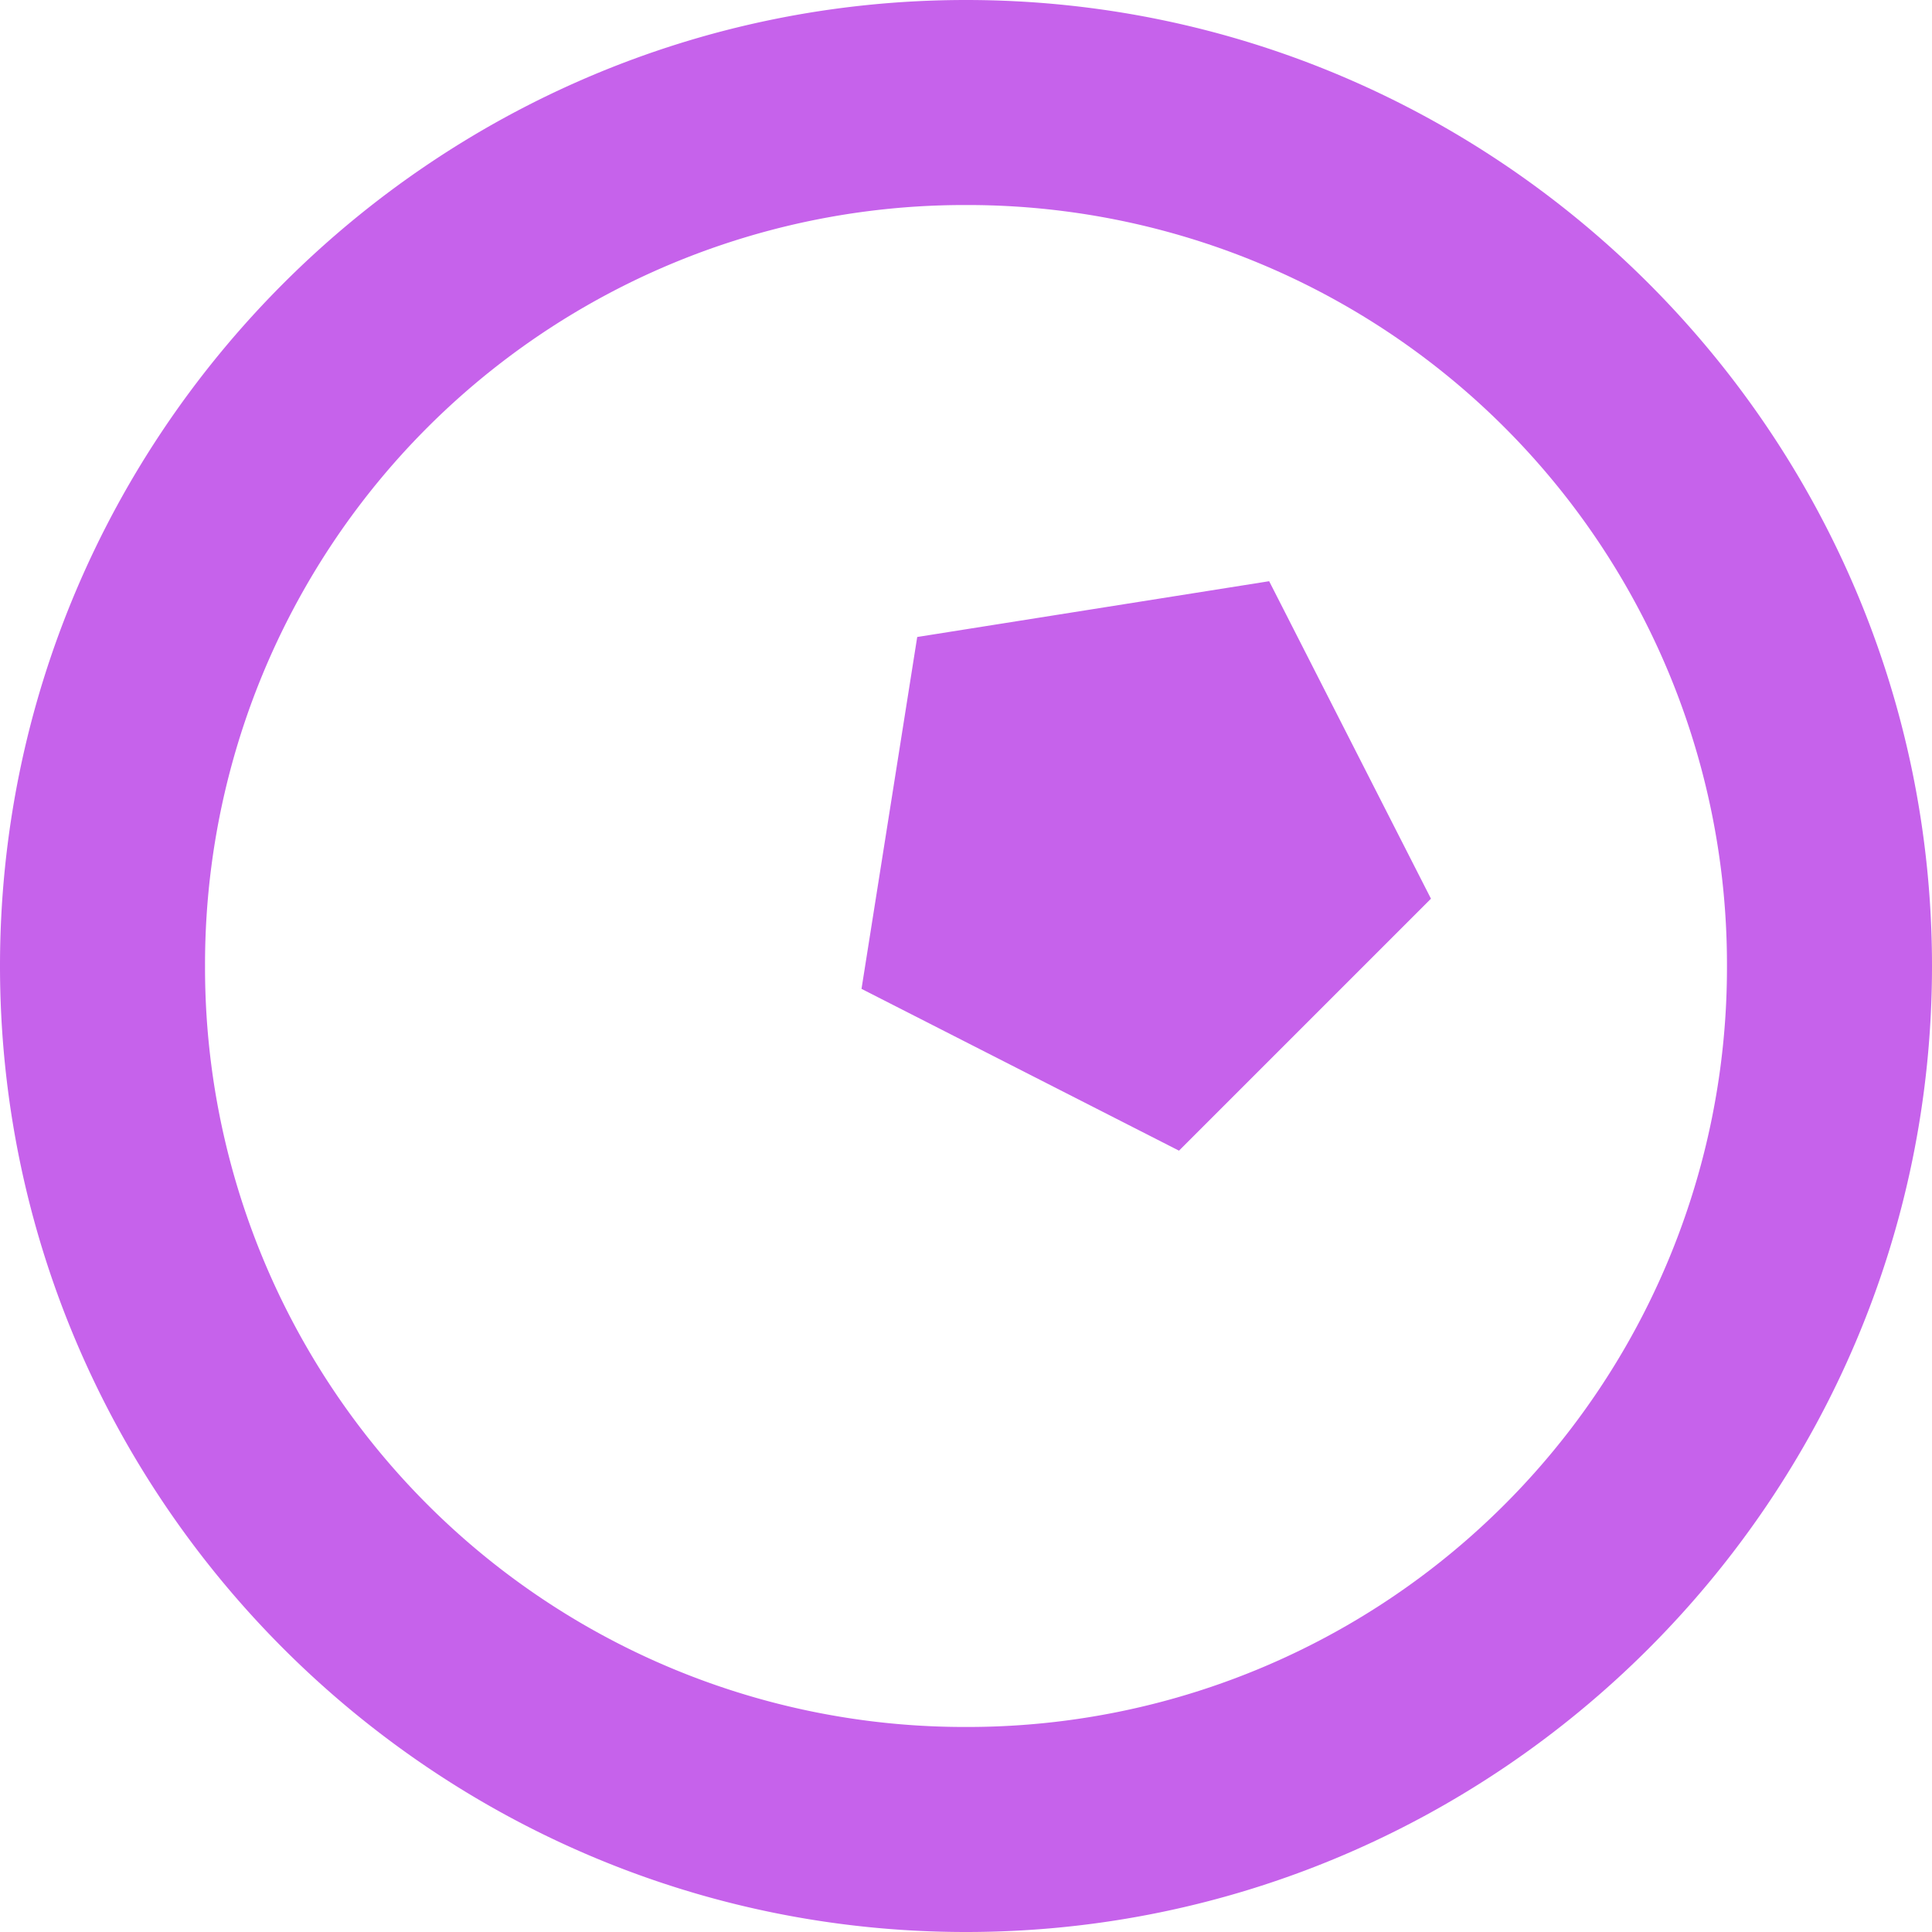 <svg role="img" width="32px" height="32px" viewBox="0 0 24 24" xmlns="http://www.w3.org/2000/svg"><title>Kuula</title><path fill="#c662eb" d="M12 0C5.388 0 0 5.388 0 12s5.388 12 12 12 12-5.388 12-12S18.612 0 12 0Zm0 2.547A9.433 9.433 0 0 1 21.453 12 9.433 9.433 0 0 1 12 21.453 9.433 9.433 0 0 1 2.547 12 9.433 9.433 0 0 1 12 2.547Zm-.606 5.366 4.372-.693 2.01 3.944-3.13 3.13-3.944-2.01z"/></svg>